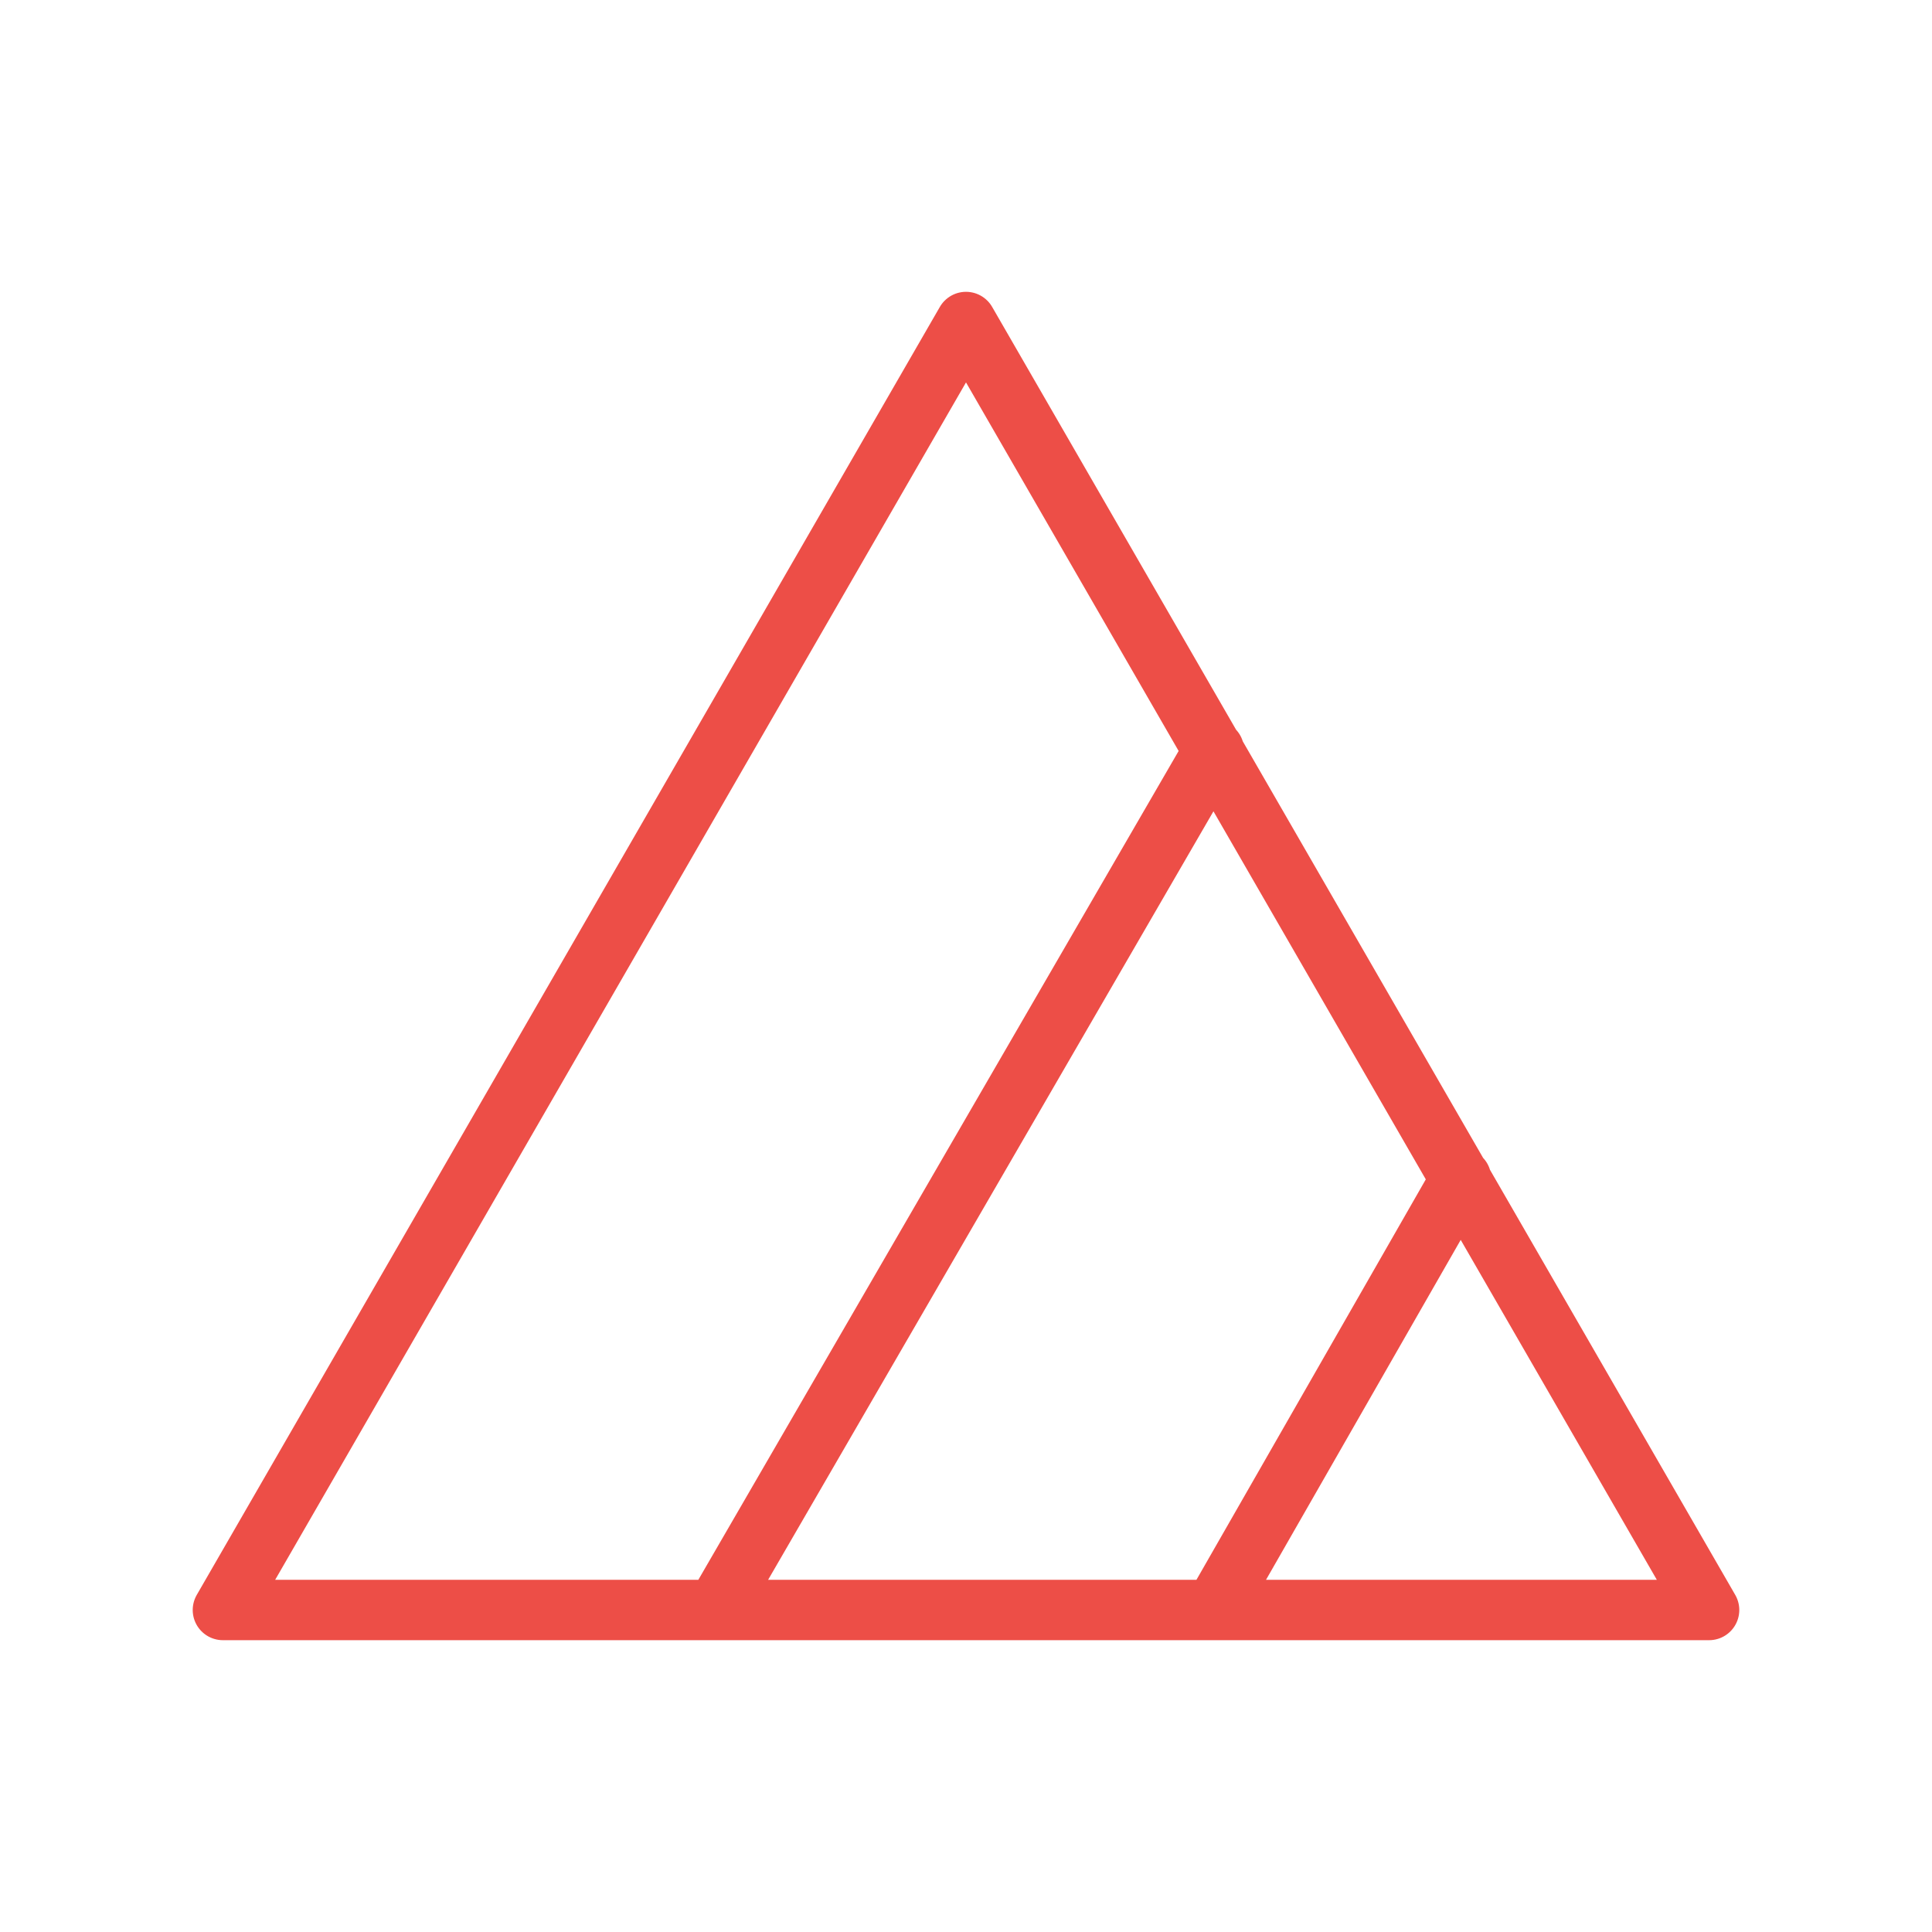 <?xml version="1.0" encoding="UTF-8"?> <svg xmlns="http://www.w3.org/2000/svg" width="48" height="48" fill="none"><g clip-path="url(#a)" stroke="#ED4E47" stroke-width="1.5" stroke-linecap="round" stroke-linejoin="round"><path d="M24 8 5.538 40h36.924L24 8ZM30.16 18.64 17.84 39.9M36.3 29.28 30.16 40"></path></g><defs><clipPath id="a"><path fill="#fff" d="M0 0h48v48H0z"></path></clipPath></defs></svg> 